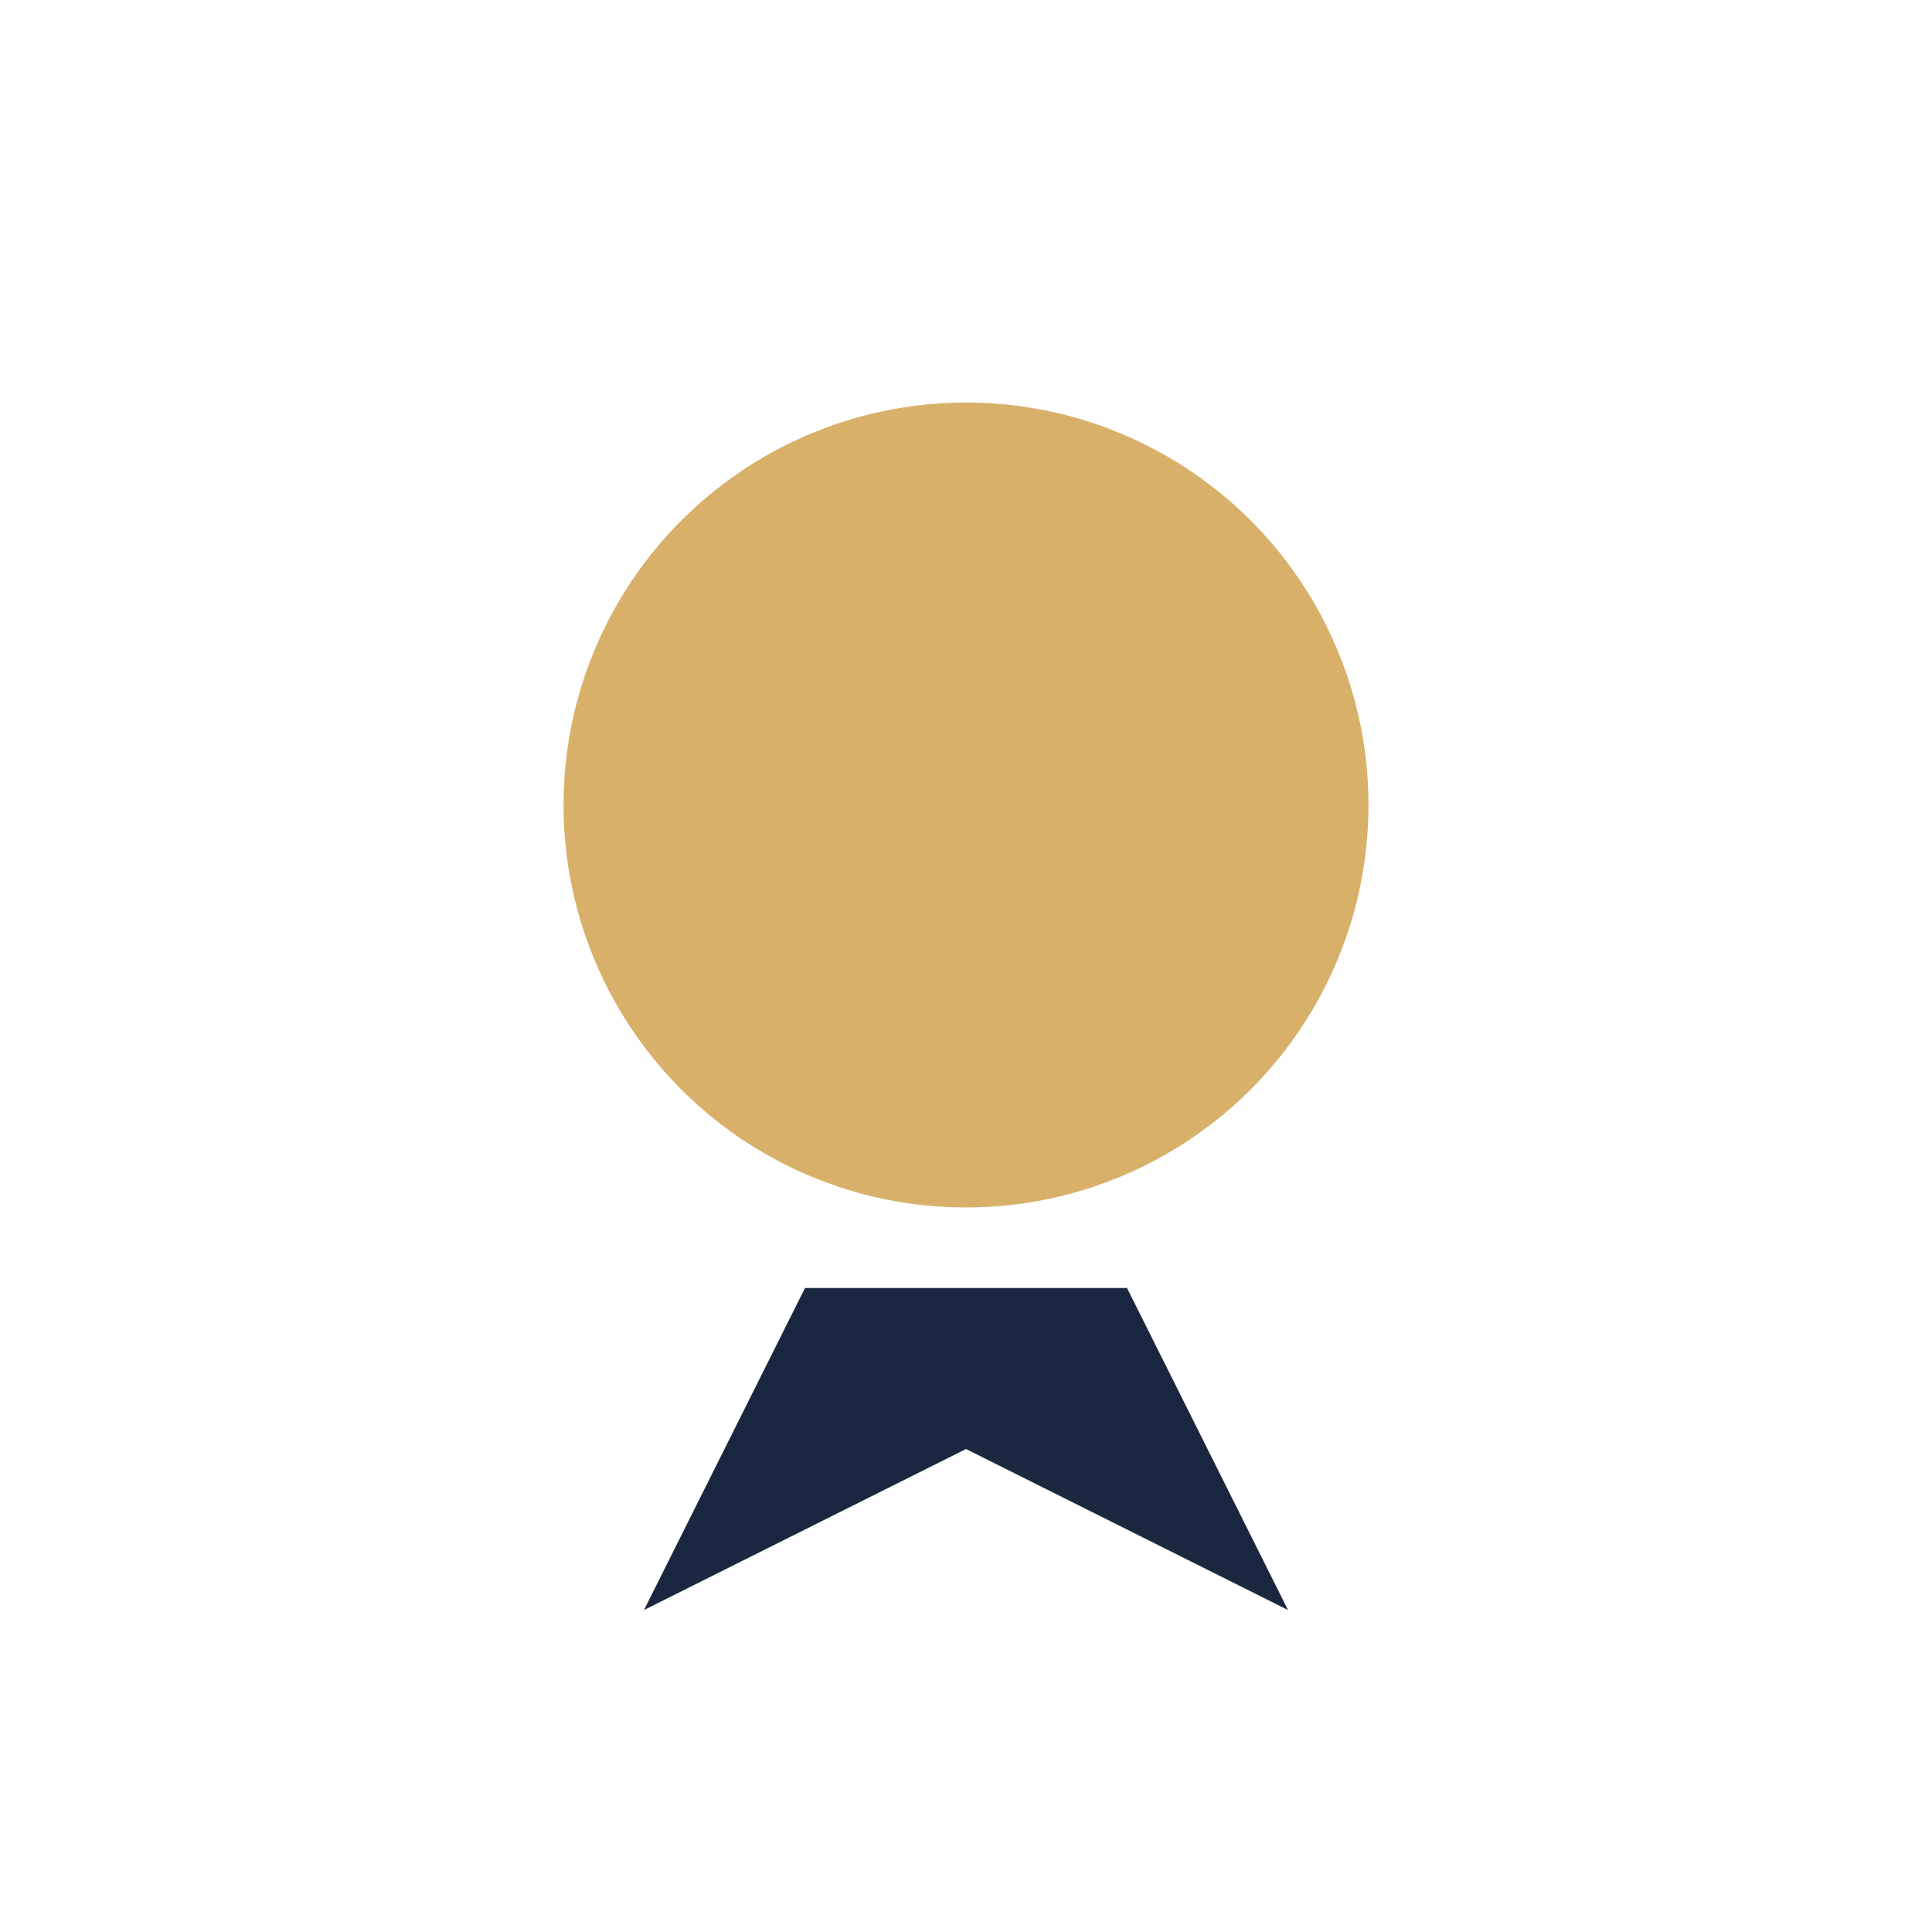<?xml version="1.0" encoding="UTF-8"?>
<svg xmlns="http://www.w3.org/2000/svg" width="24" height="24" viewBox="0 0 24 24"><circle cx="12" cy="10" r="5" fill="#D9B06A"/><path d="M10 16l-2 4 4-2 4 2-2-4" fill="#1A2740"/></svg>